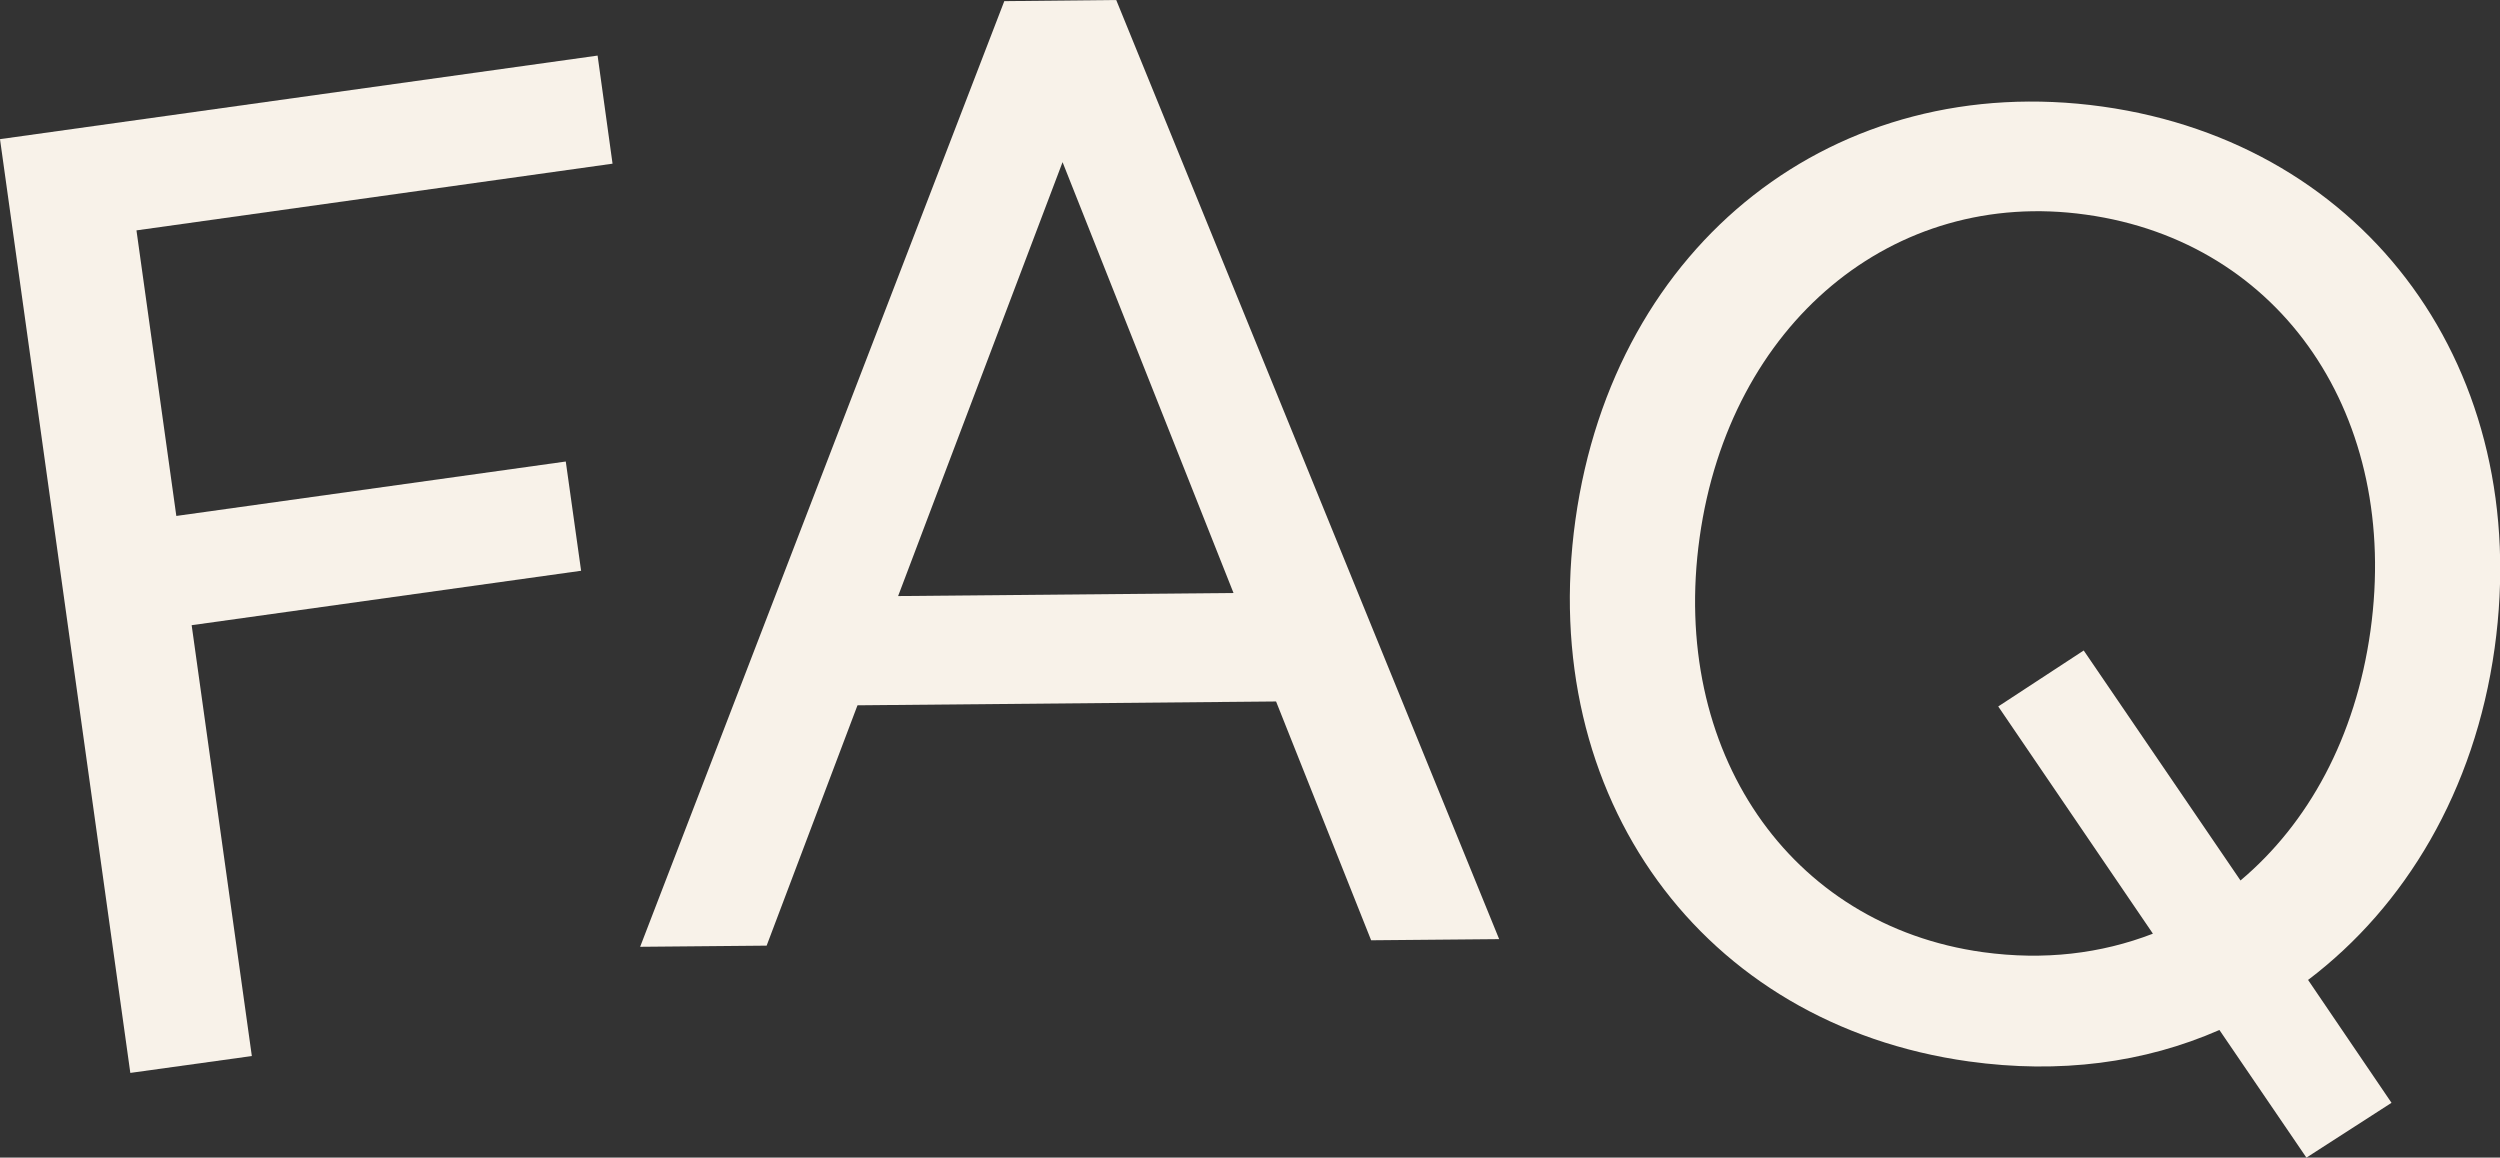 <?xml version="1.0" encoding="UTF-8"?>
<svg id="Layer_2" data-name="Layer 2" xmlns="http://www.w3.org/2000/svg" viewBox="0 0 65.22 30.2">
  <rect x="0" y="0" width="65.22" height="30.2" fill="#333333" stroke="none"/>
  <defs>
    <style>
      .cls-1 {
        fill: #f8f2e9;
        stroke-width: 0px;
      }
    </style>
  </defs>
  <g id="artboard">
    <g>
      <path class="cls-1" d="m0,3.63L15.59,1.45l.39,2.82-12.42,1.74,1.04,7.45,10.16-1.42.4,2.85-10.16,1.42,1.57,11.24-3.17.44L0,3.63Z"/>
      <path class="cls-1" d="m33.29,18.3l-10.92.1-2.37,6.27-3.3.03L26.2.03l2.92-.03,9.99,24.5-3.34.03-2.48-6.23Zm-1.11-2.83l-4.46-11.24-4.29,11.32,8.75-.08Z"/>
      <path class="cls-1" d="m60.21,25.56l2.18,3.21-2.22,1.43-2.27-3.33c-1.96.86-4.17,1.15-6.54.82-6.96-.97-11.27-6.9-10.26-14.13s6.79-11.75,13.75-10.78c6.92.97,11.24,6.89,10.23,14.13-.52,3.72-2.33,6.73-4.86,8.65Zm-4.05-1.21l-4.03-5.92,2.23-1.46,4.09,6c1.77-1.49,3-3.73,3.39-6.51.78-5.57-2.3-10.15-7.42-10.86-5.04-.71-9.3,2.85-10.08,8.42-.78,5.57,2.34,10.12,7.39,10.82,1.6.22,3.08.04,4.43-.48Z"/>
    </g>
  </g>
</svg>